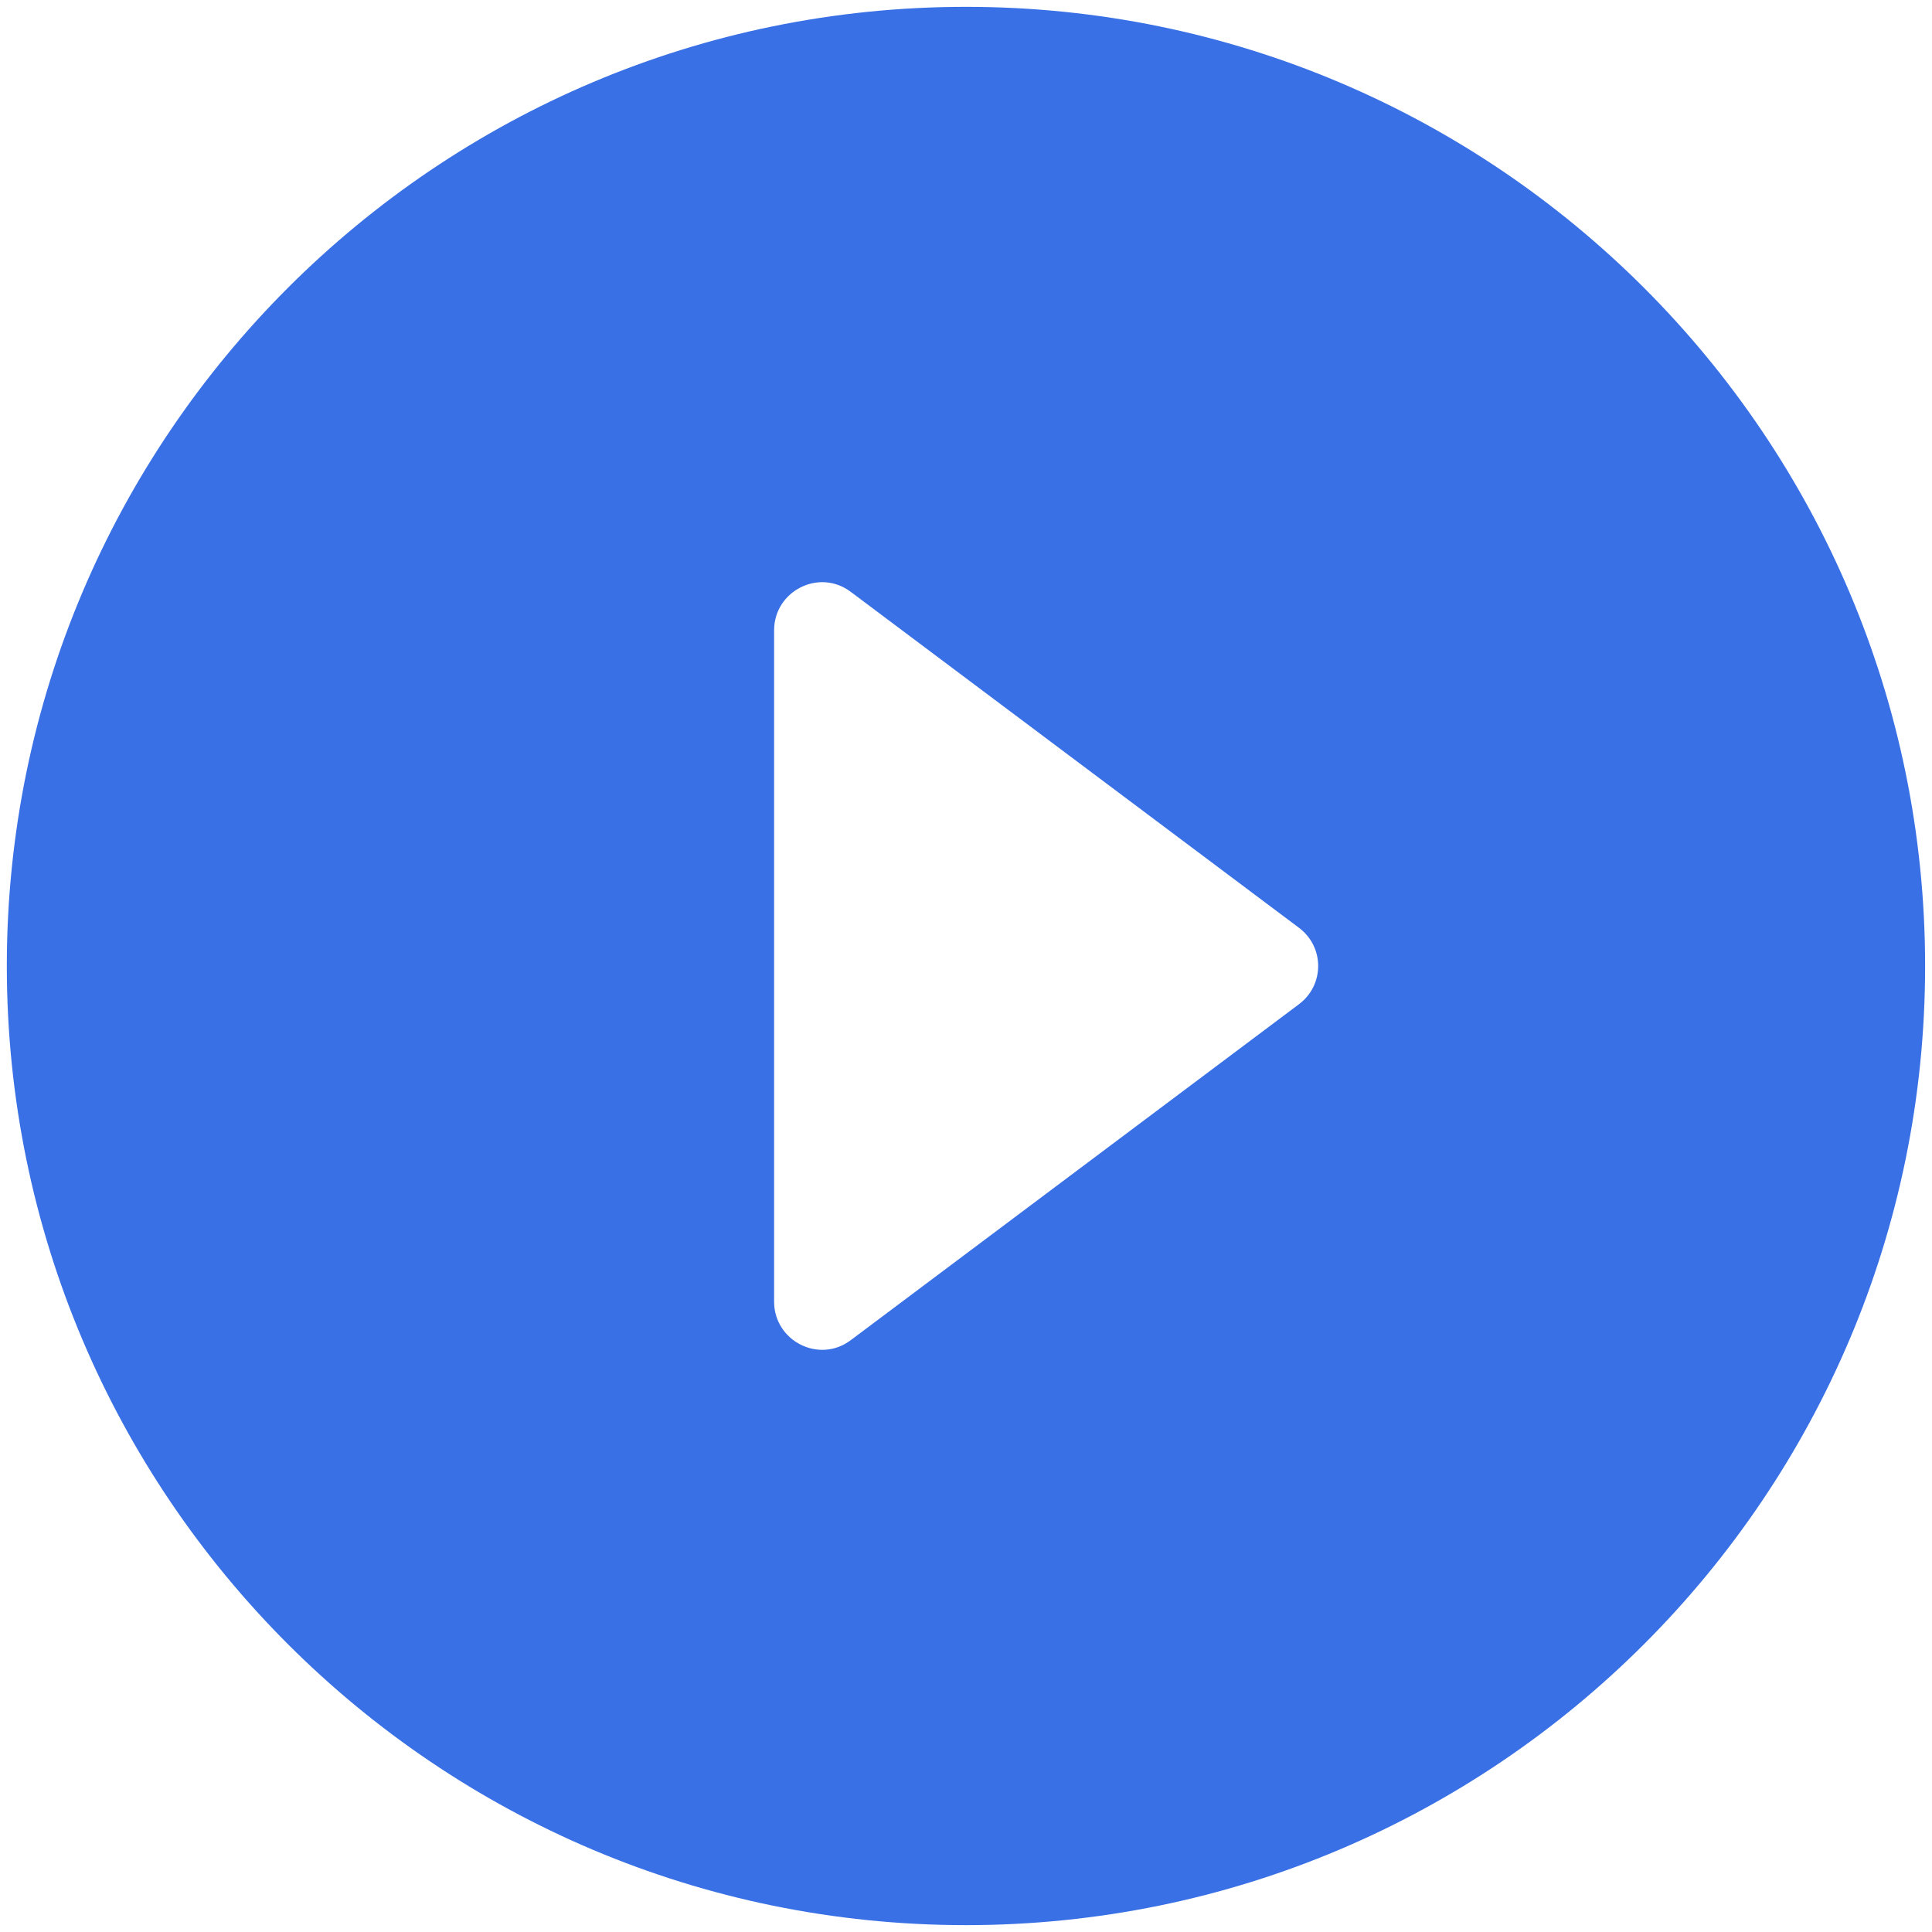<svg width="94" height="94" viewBox="0 0 94 94" fill="none" xmlns="http://www.w3.org/2000/svg">
<path d="M46.999 0.333C72.759 0.334 93.665 21.241 93.665 47C93.665 72.76 72.759 93.666 46.999 93.666C21.239 93.666 0.332 72.76 0.332 47C0.332 21.24 21.239 0.333 46.999 0.333ZM41.398 28.8C39.858 27.634 37.664 28.753 37.664 30.666V63.333C37.664 65.247 39.858 66.367 41.398 65.201L63.19 48.867C64.45 47.933 64.45 46.066 63.19 45.133L41.398 28.8Z" fill="#3970E5"/>
</svg>
